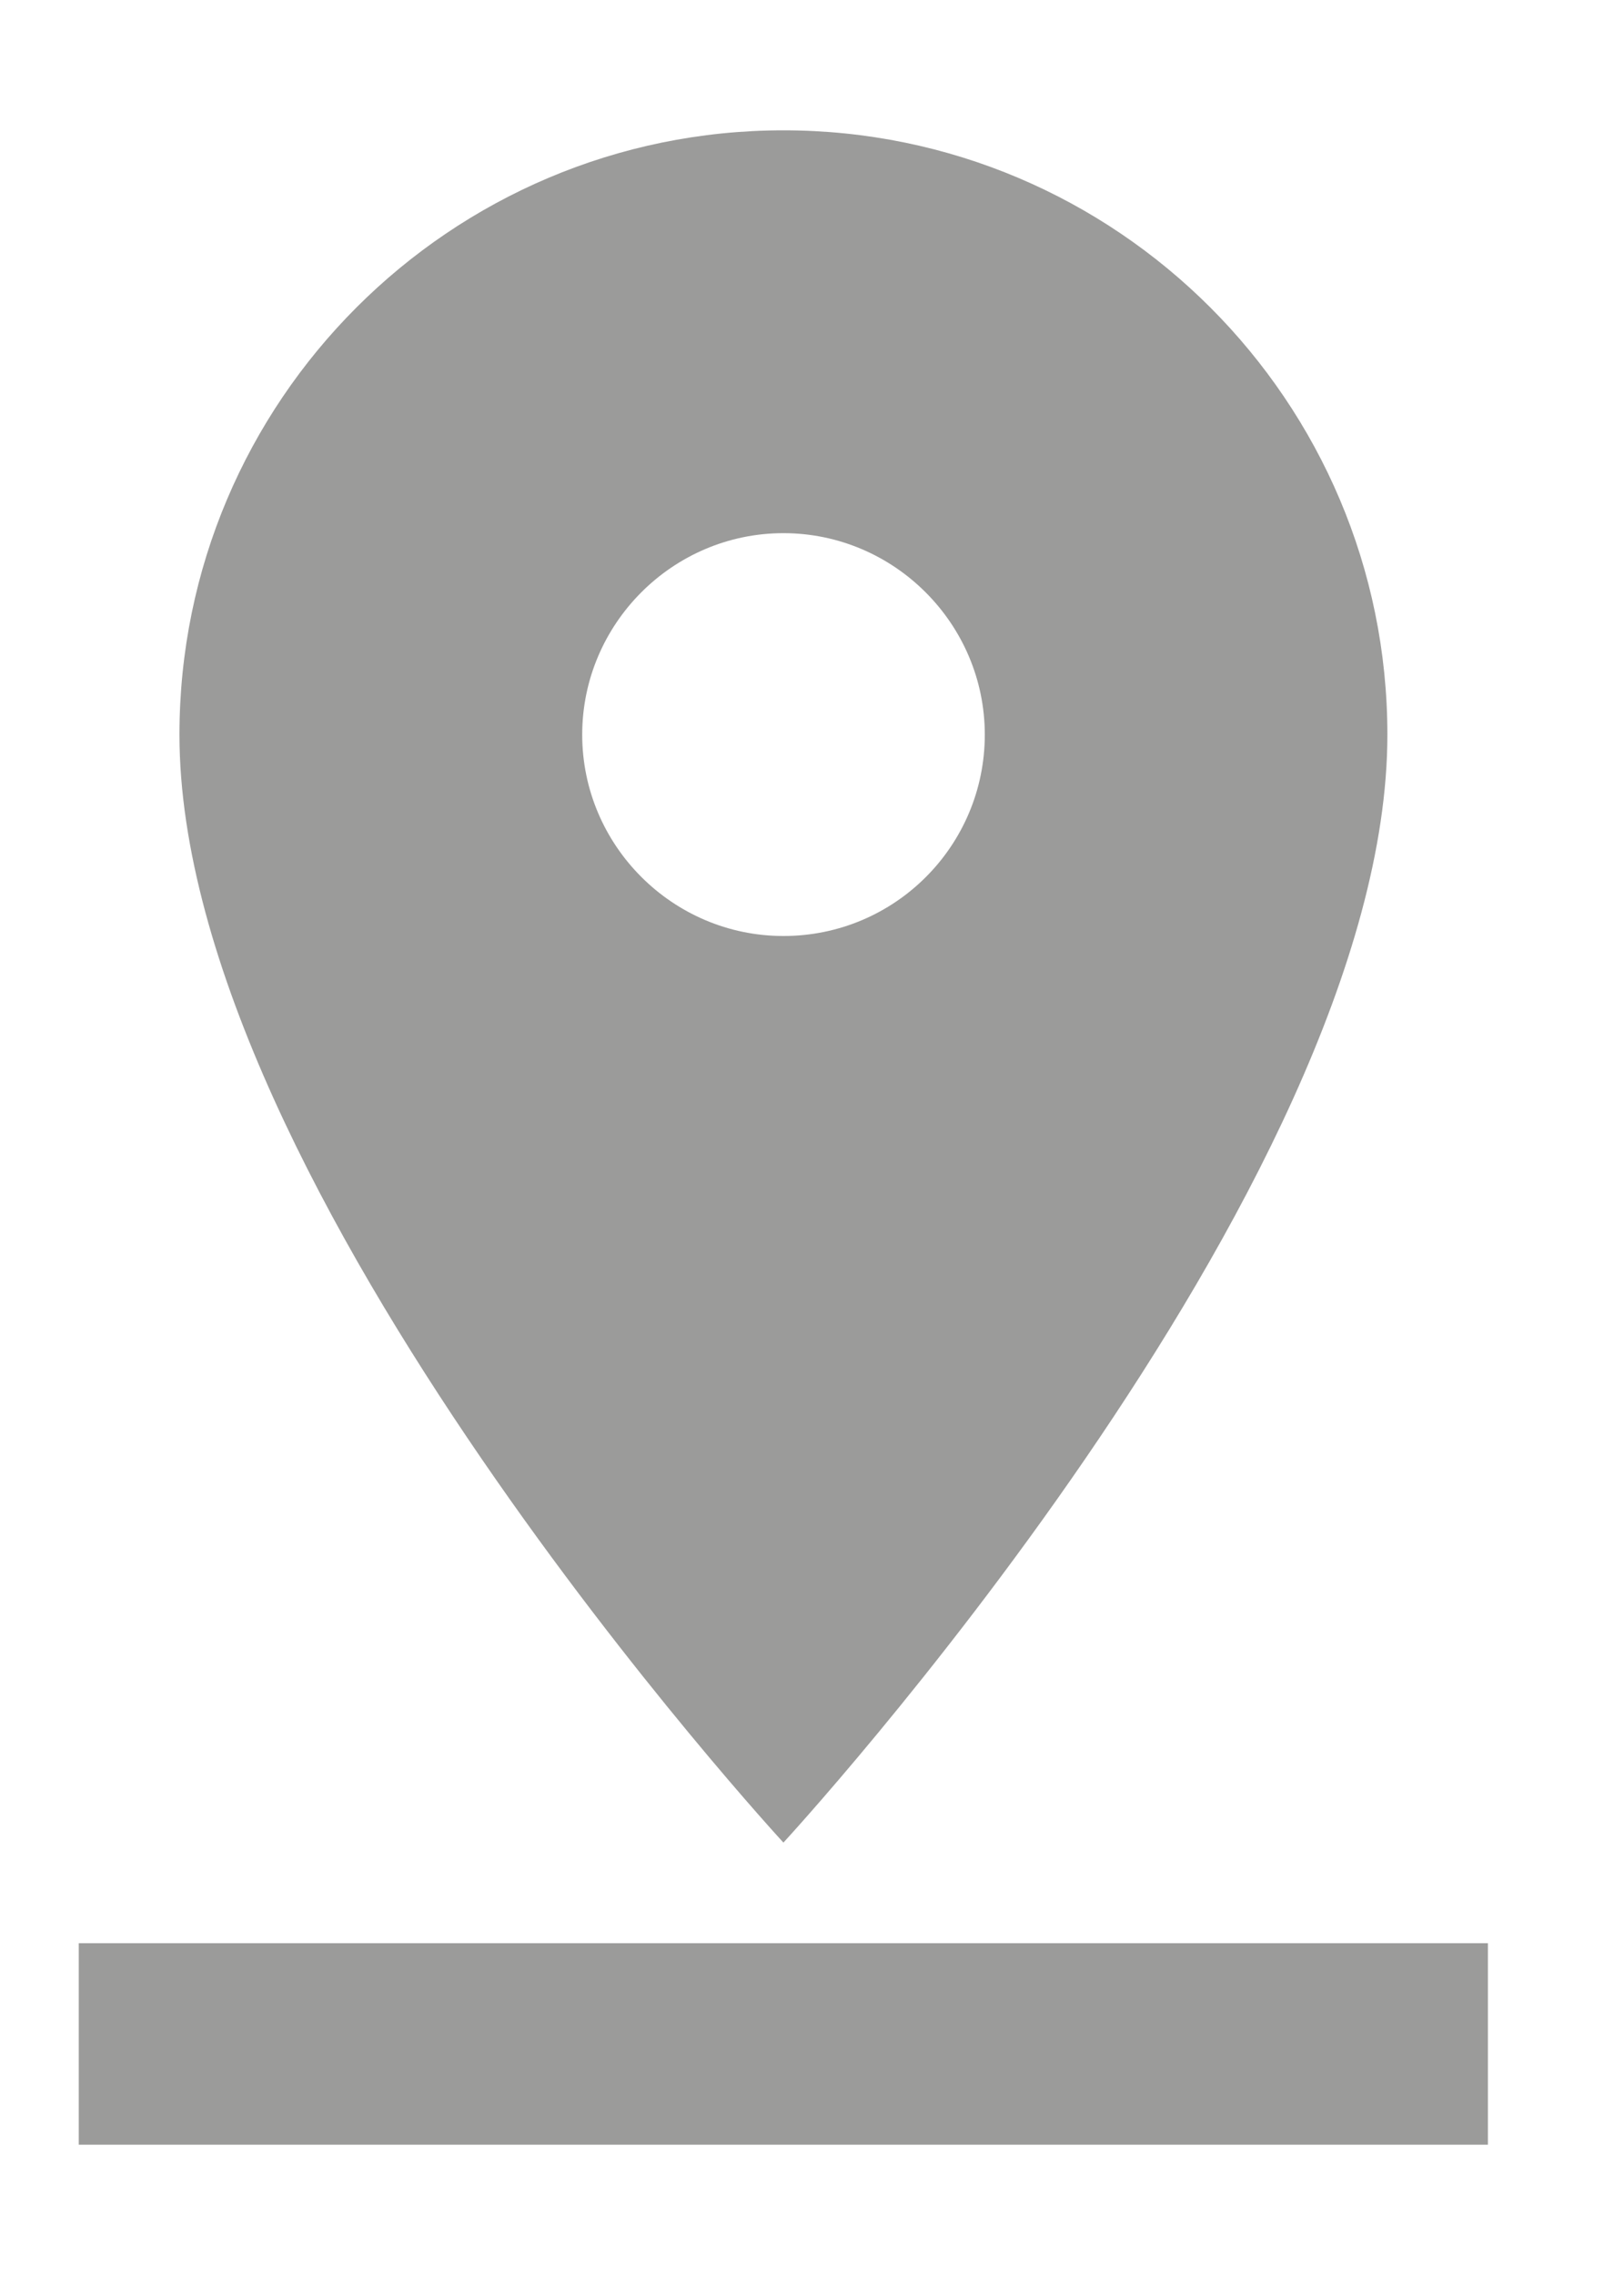 <svg width="10" height="14" viewBox="0 0 10 14" version="1.1" xmlns="http://www.w3.org/2000/svg" xmlns:xlink="http://www.w3.org/1999/xlink">
<g id="Canvas" fill="none">
<g id="Shape">
<path fill-rule="evenodd" clip-rule="evenodd" d="M 8.058 3.719C 8.058 1.667 6.39 0 4.339 0C 2.287 0 0.62 1.667 0.62 3.719C 0.62 6.508 4.339 10.537 4.339 10.537C 4.339 10.537 8.058 6.508 8.058 3.719ZM 3.1 3.719C 3.1 3.037 3.657 2.479 4.339 2.479C 5.021 2.479 5.579 3.037 5.579 3.719C 5.579 4.401 5.027 4.958 4.339 4.958C 3.657 4.958 3.1 4.401 3.1 3.719ZM 0 11.156L 0 12.396L 8.677 12.396L 8.677 11.156L 0 11.156Z" transform="translate(0.485 0.802)" fill="#9B9B9A"/>
</g>
</g>
</svg>
